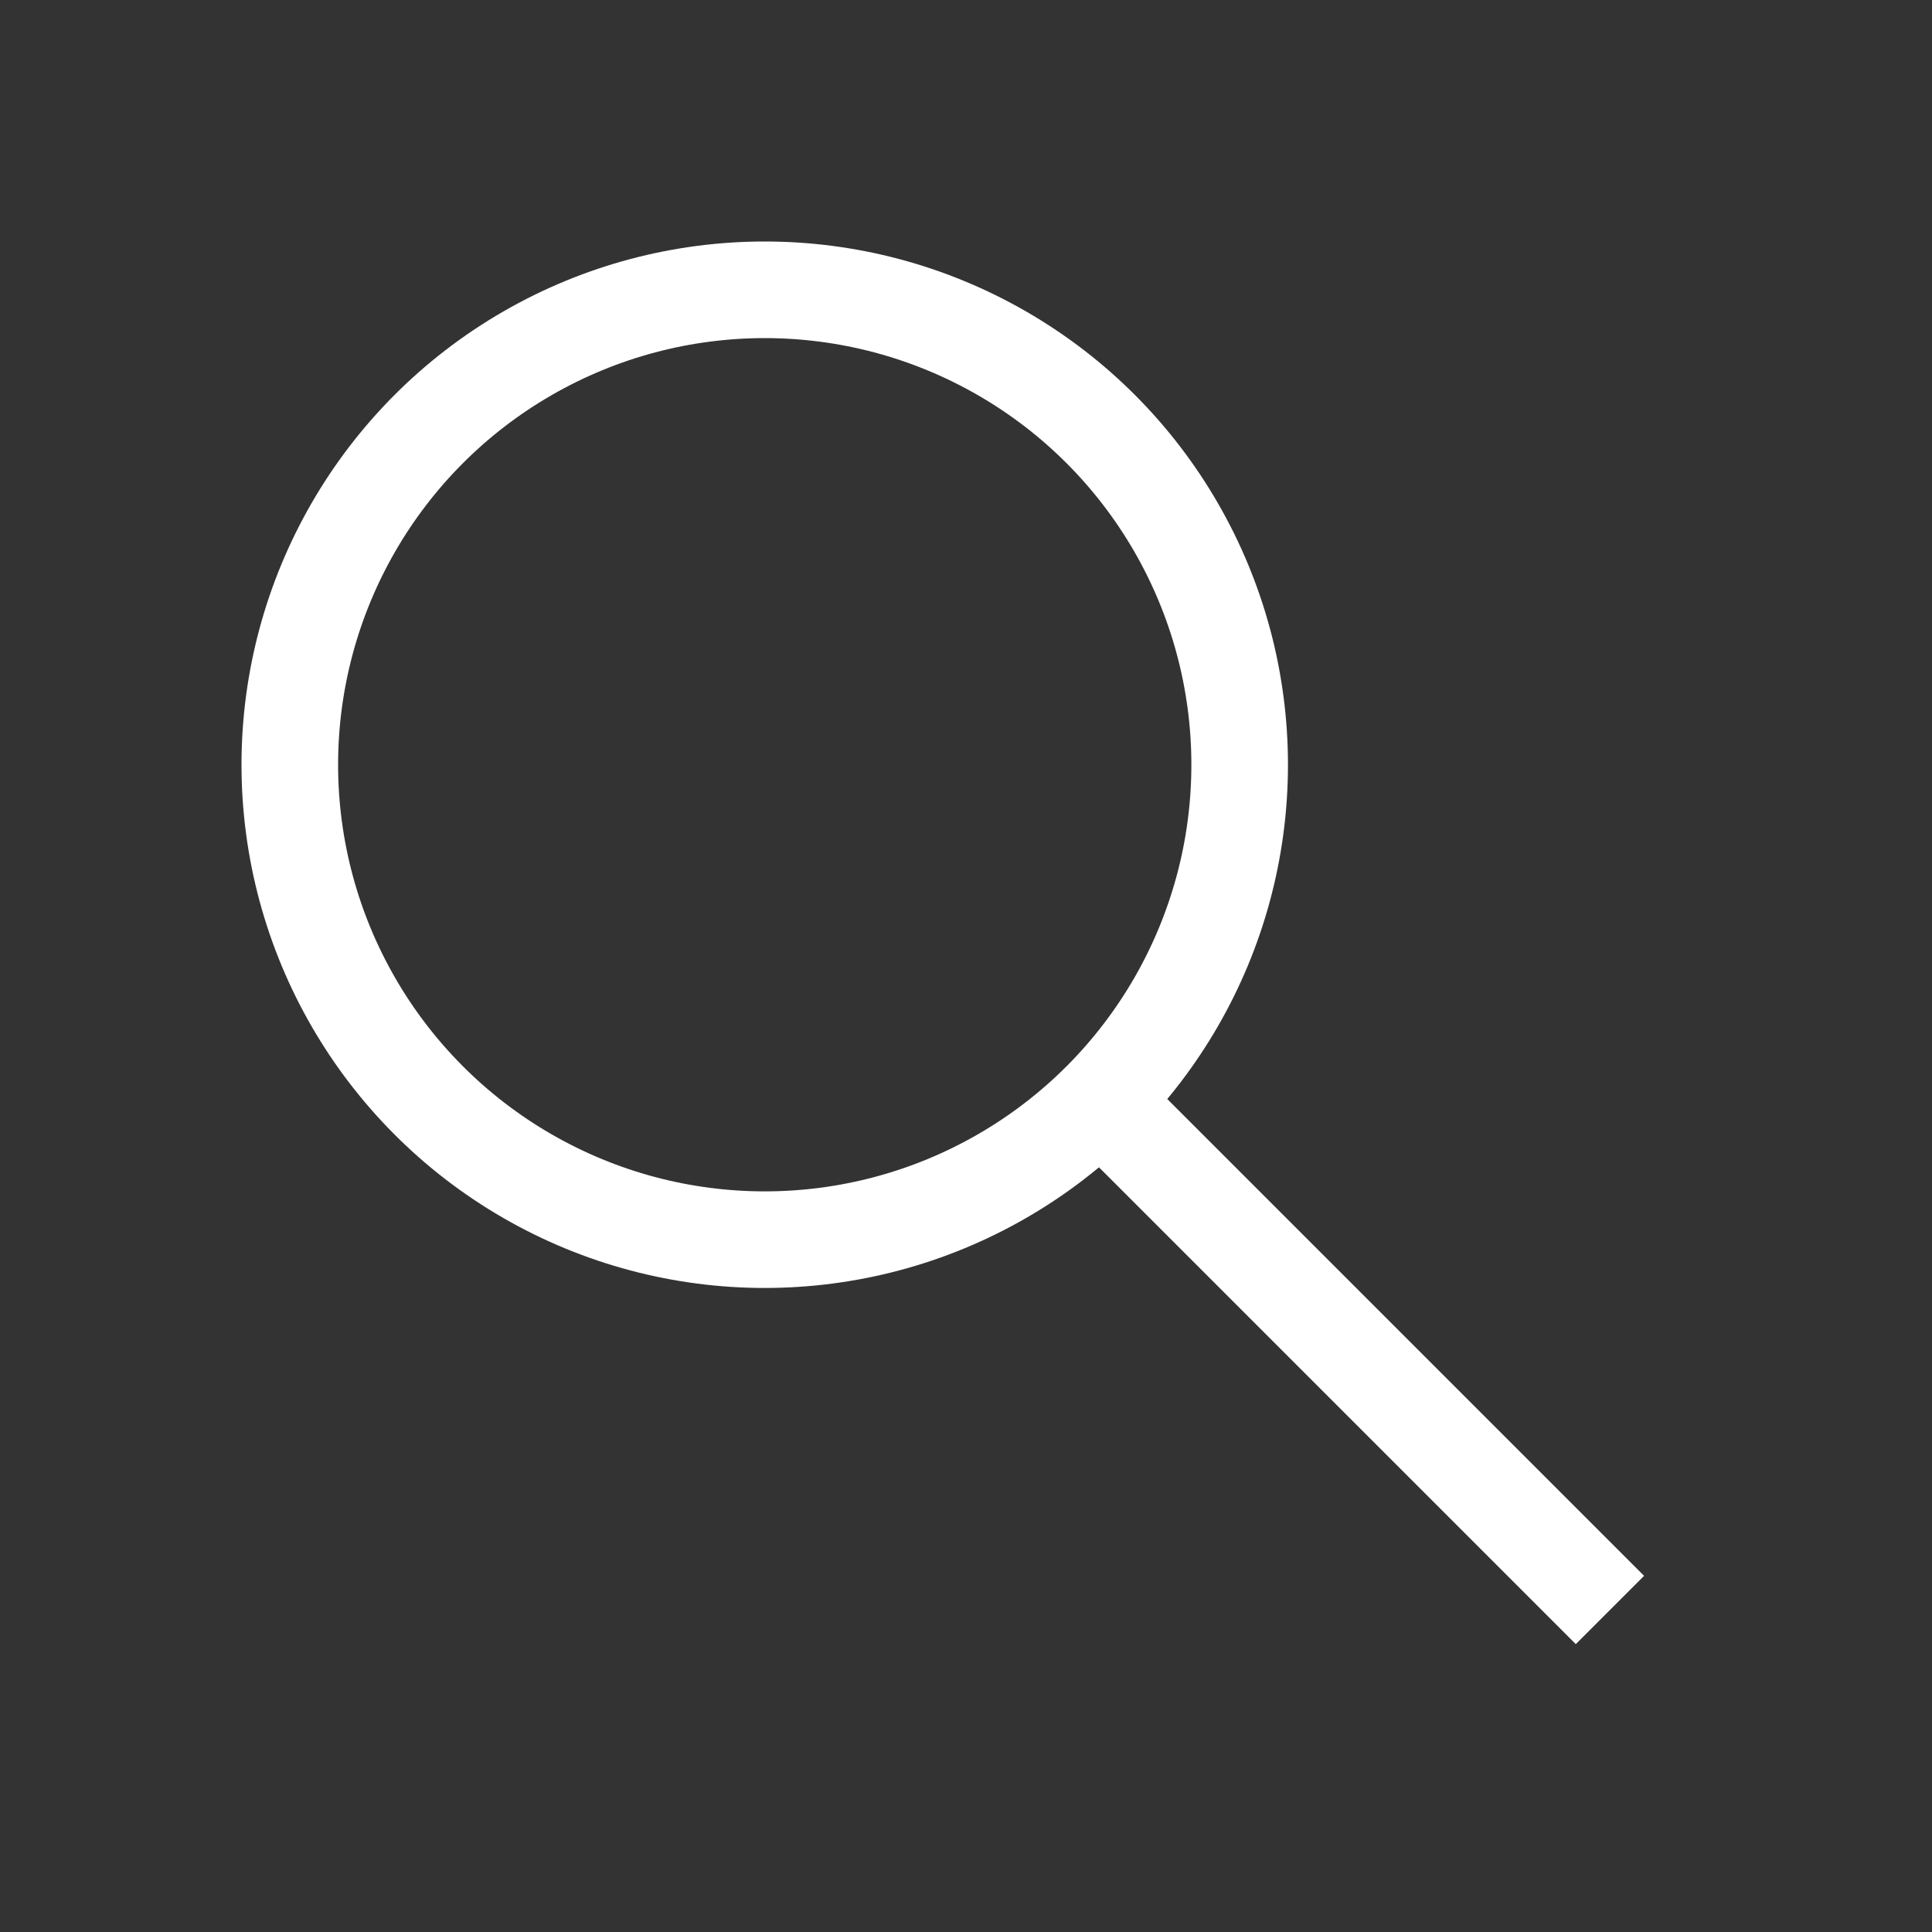 <svg width="40" height="40" viewBox="0 0 40 40" fill="none" xmlns="http://www.w3.org/2000/svg">
<rect x="0" y="0" width="40" height="40" fill="#333333" stroke="none"/>
<path d="M23.332 23.333L33.332 33.333" stroke="white" stroke-width="2"/>
<circle cx="15.833" cy="15.833" r="9.833" stroke="white" stroke-width="2"/>
</svg>
